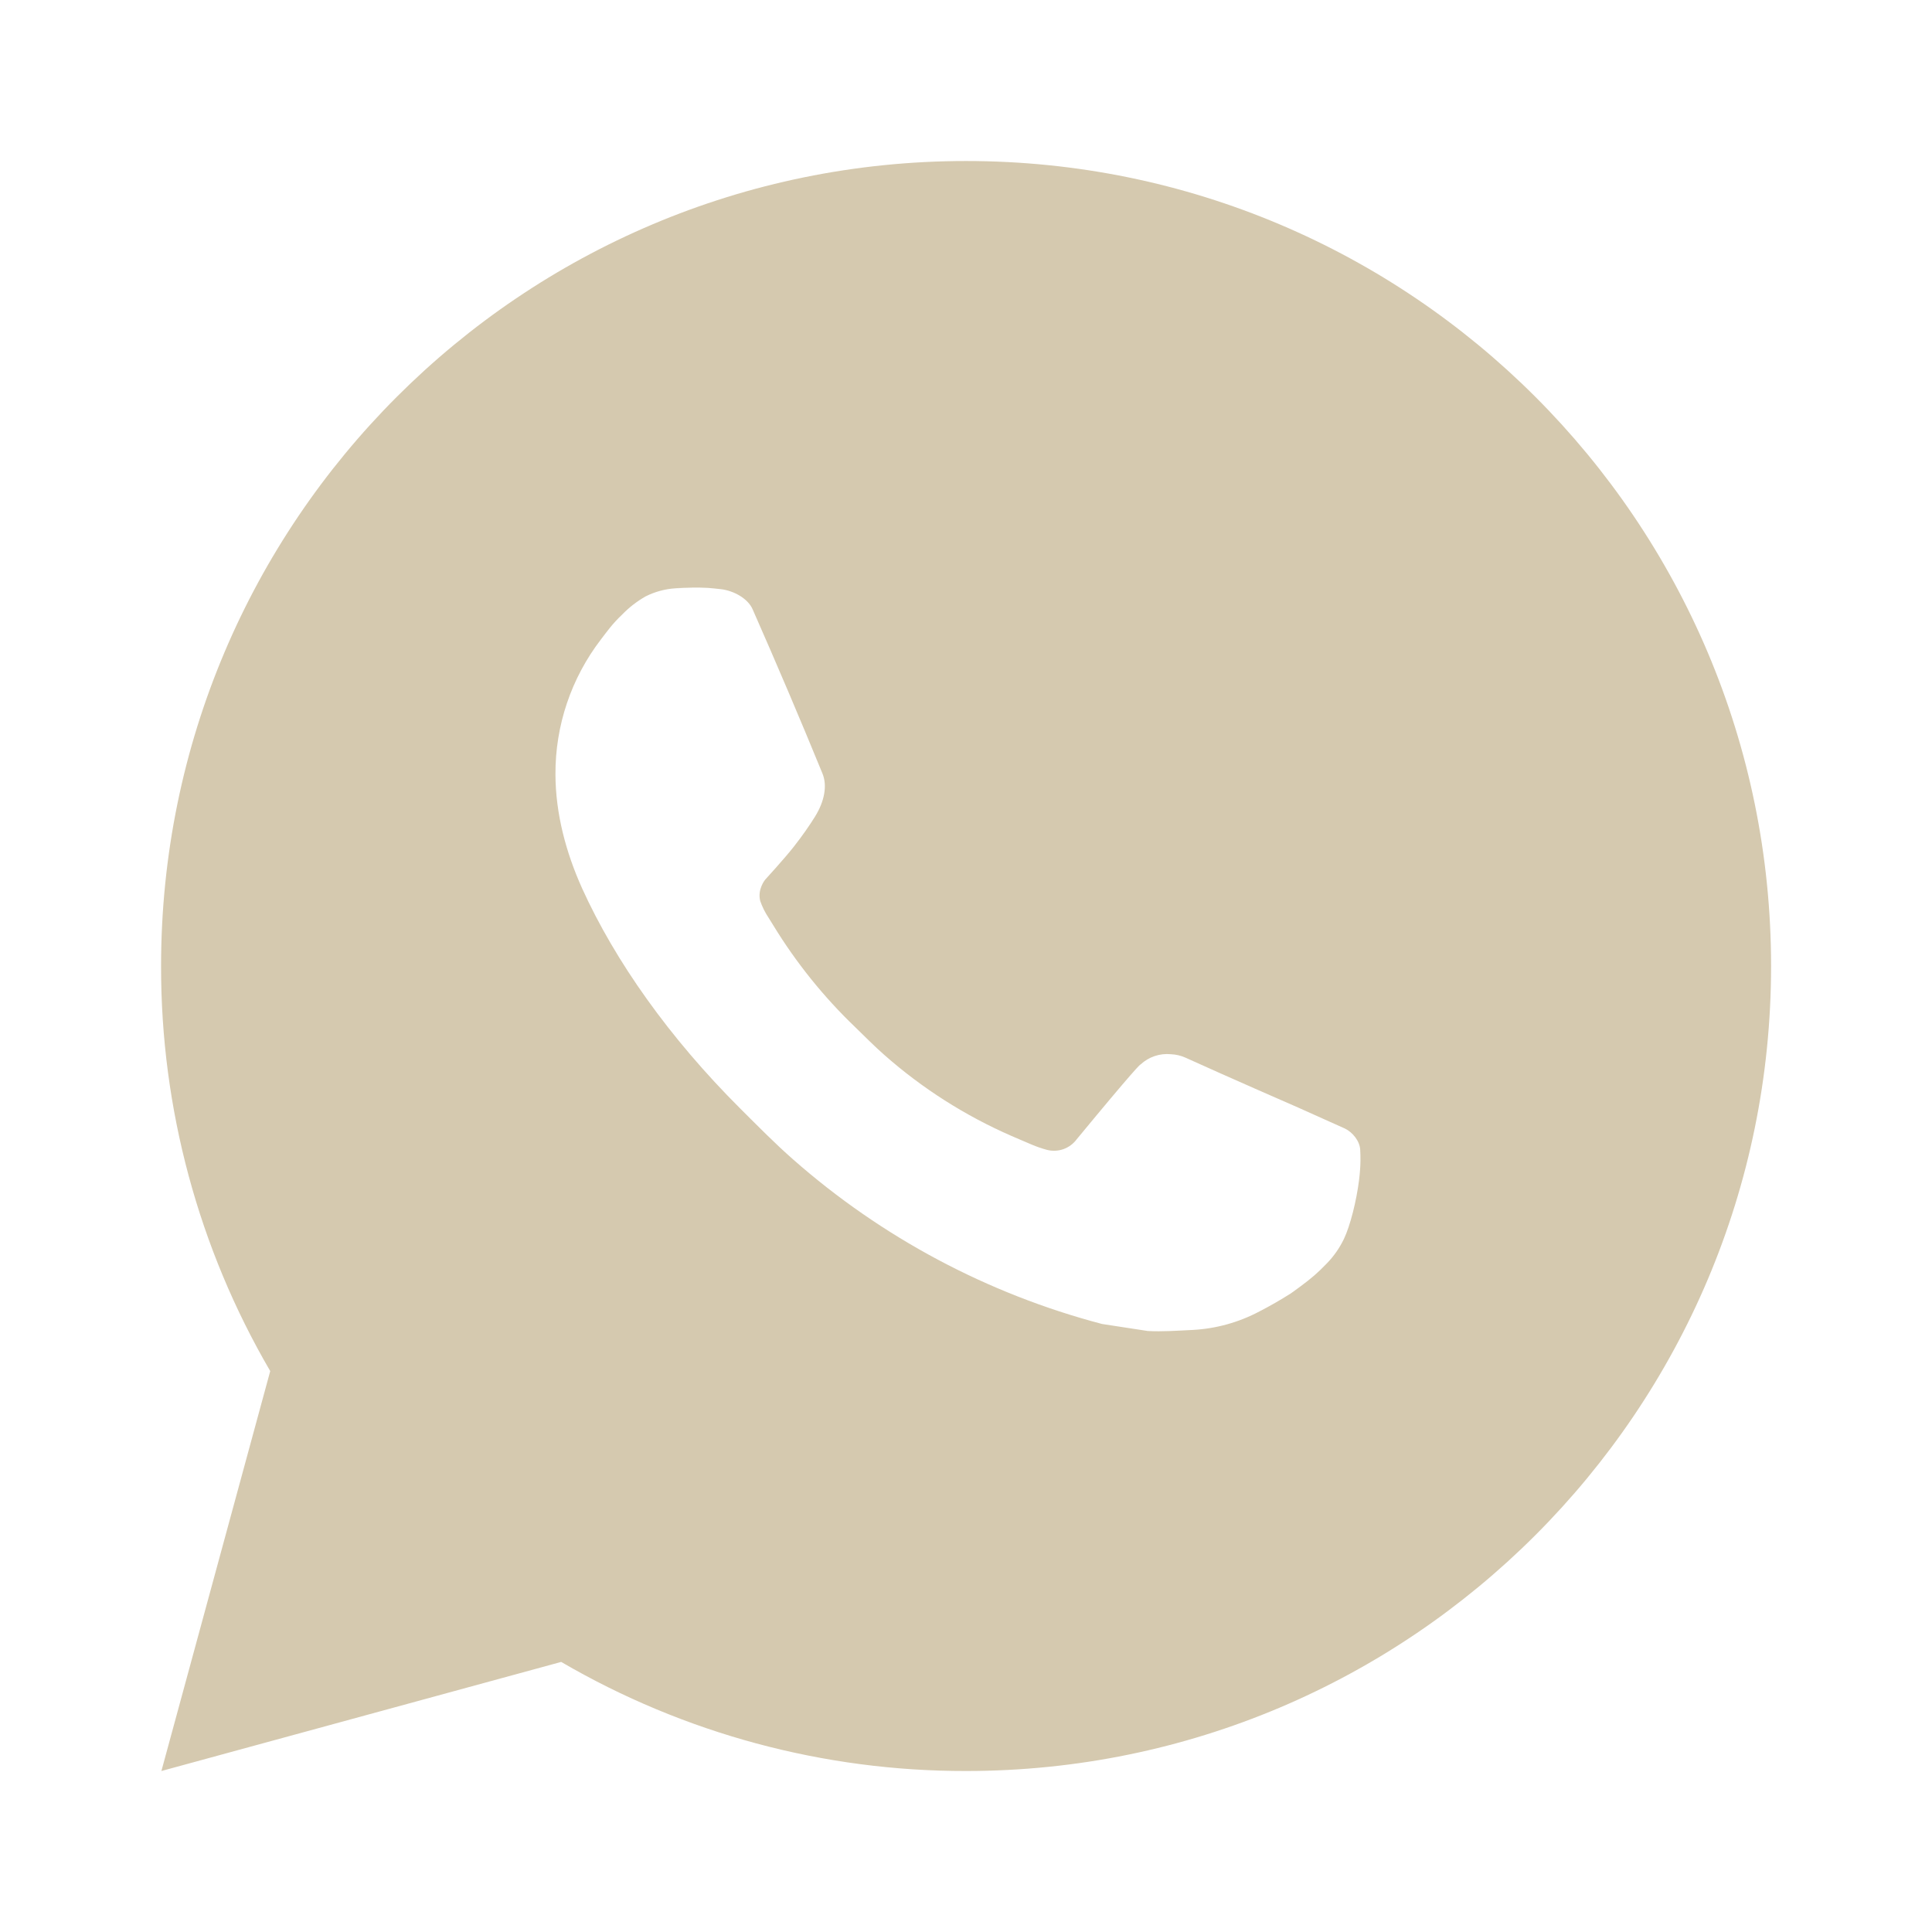 <?xml version="1.0" encoding="UTF-8"?> <svg xmlns="http://www.w3.org/2000/svg" width="100" height="100" viewBox="0 0 100 100" fill="none"><path d="M50.004 8.334C73.017 8.334 91.671 26.988 91.671 50C91.671 73.013 73.017 91.667 50.004 91.667C42.641 91.679 35.407 89.73 29.046 86.021L8.354 91.667L13.987 70.967C10.275 64.604 8.325 57.367 8.337 50C8.337 26.988 26.992 8.334 50.004 8.334ZM35.804 30.417L34.971 30.45C34.431 30.483 33.904 30.625 33.421 30.867C32.969 31.123 32.556 31.443 32.196 31.817C31.696 32.288 31.412 32.696 31.108 33.092C29.567 35.096 28.737 37.556 28.75 40.084C28.758 42.125 29.292 44.113 30.125 45.971C31.829 49.729 34.633 53.709 38.333 57.396C39.225 58.283 40.1 59.175 41.042 60.004C45.639 64.052 51.118 66.971 57.042 68.529L59.408 68.892C60.179 68.933 60.95 68.875 61.725 68.838C62.938 68.775 64.123 68.446 65.196 67.875C65.741 67.594 66.274 67.288 66.792 66.959C66.792 66.959 66.971 66.842 67.312 66.584C67.875 66.167 68.221 65.871 68.687 65.383C69.033 65.025 69.333 64.604 69.562 64.125C69.887 63.446 70.212 62.15 70.346 61.071C70.446 60.246 70.417 59.796 70.404 59.517C70.387 59.071 70.017 58.608 69.612 58.413L67.187 57.325C67.187 57.325 63.562 55.746 61.346 54.738C61.114 54.636 60.865 54.578 60.612 54.567C60.327 54.538 60.039 54.57 59.768 54.661C59.496 54.752 59.247 54.901 59.037 55.096C59.017 55.088 58.737 55.325 55.725 58.975C55.552 59.208 55.314 59.383 55.041 59.48C54.768 59.576 54.472 59.589 54.192 59.517C53.92 59.444 53.654 59.352 53.396 59.242C52.879 59.025 52.7 58.942 52.346 58.792C49.954 57.748 47.74 56.338 45.783 54.613C45.258 54.154 44.771 53.654 44.271 53.171C42.632 51.601 41.203 49.825 40.021 47.888L39.775 47.492C39.598 47.226 39.456 46.939 39.35 46.638C39.192 46.025 39.604 45.533 39.604 45.533C39.604 45.533 40.617 44.425 41.087 43.825C41.546 43.242 41.933 42.675 42.183 42.271C42.675 41.479 42.829 40.667 42.571 40.038C41.404 37.188 40.196 34.35 38.954 31.534C38.708 30.975 37.979 30.575 37.317 30.496C37.092 30.471 36.867 30.446 36.642 30.429C36.082 30.401 35.521 30.407 34.962 30.446L35.8 30.413L35.804 30.417Z" fill="#D5C9AF"></path></svg> 